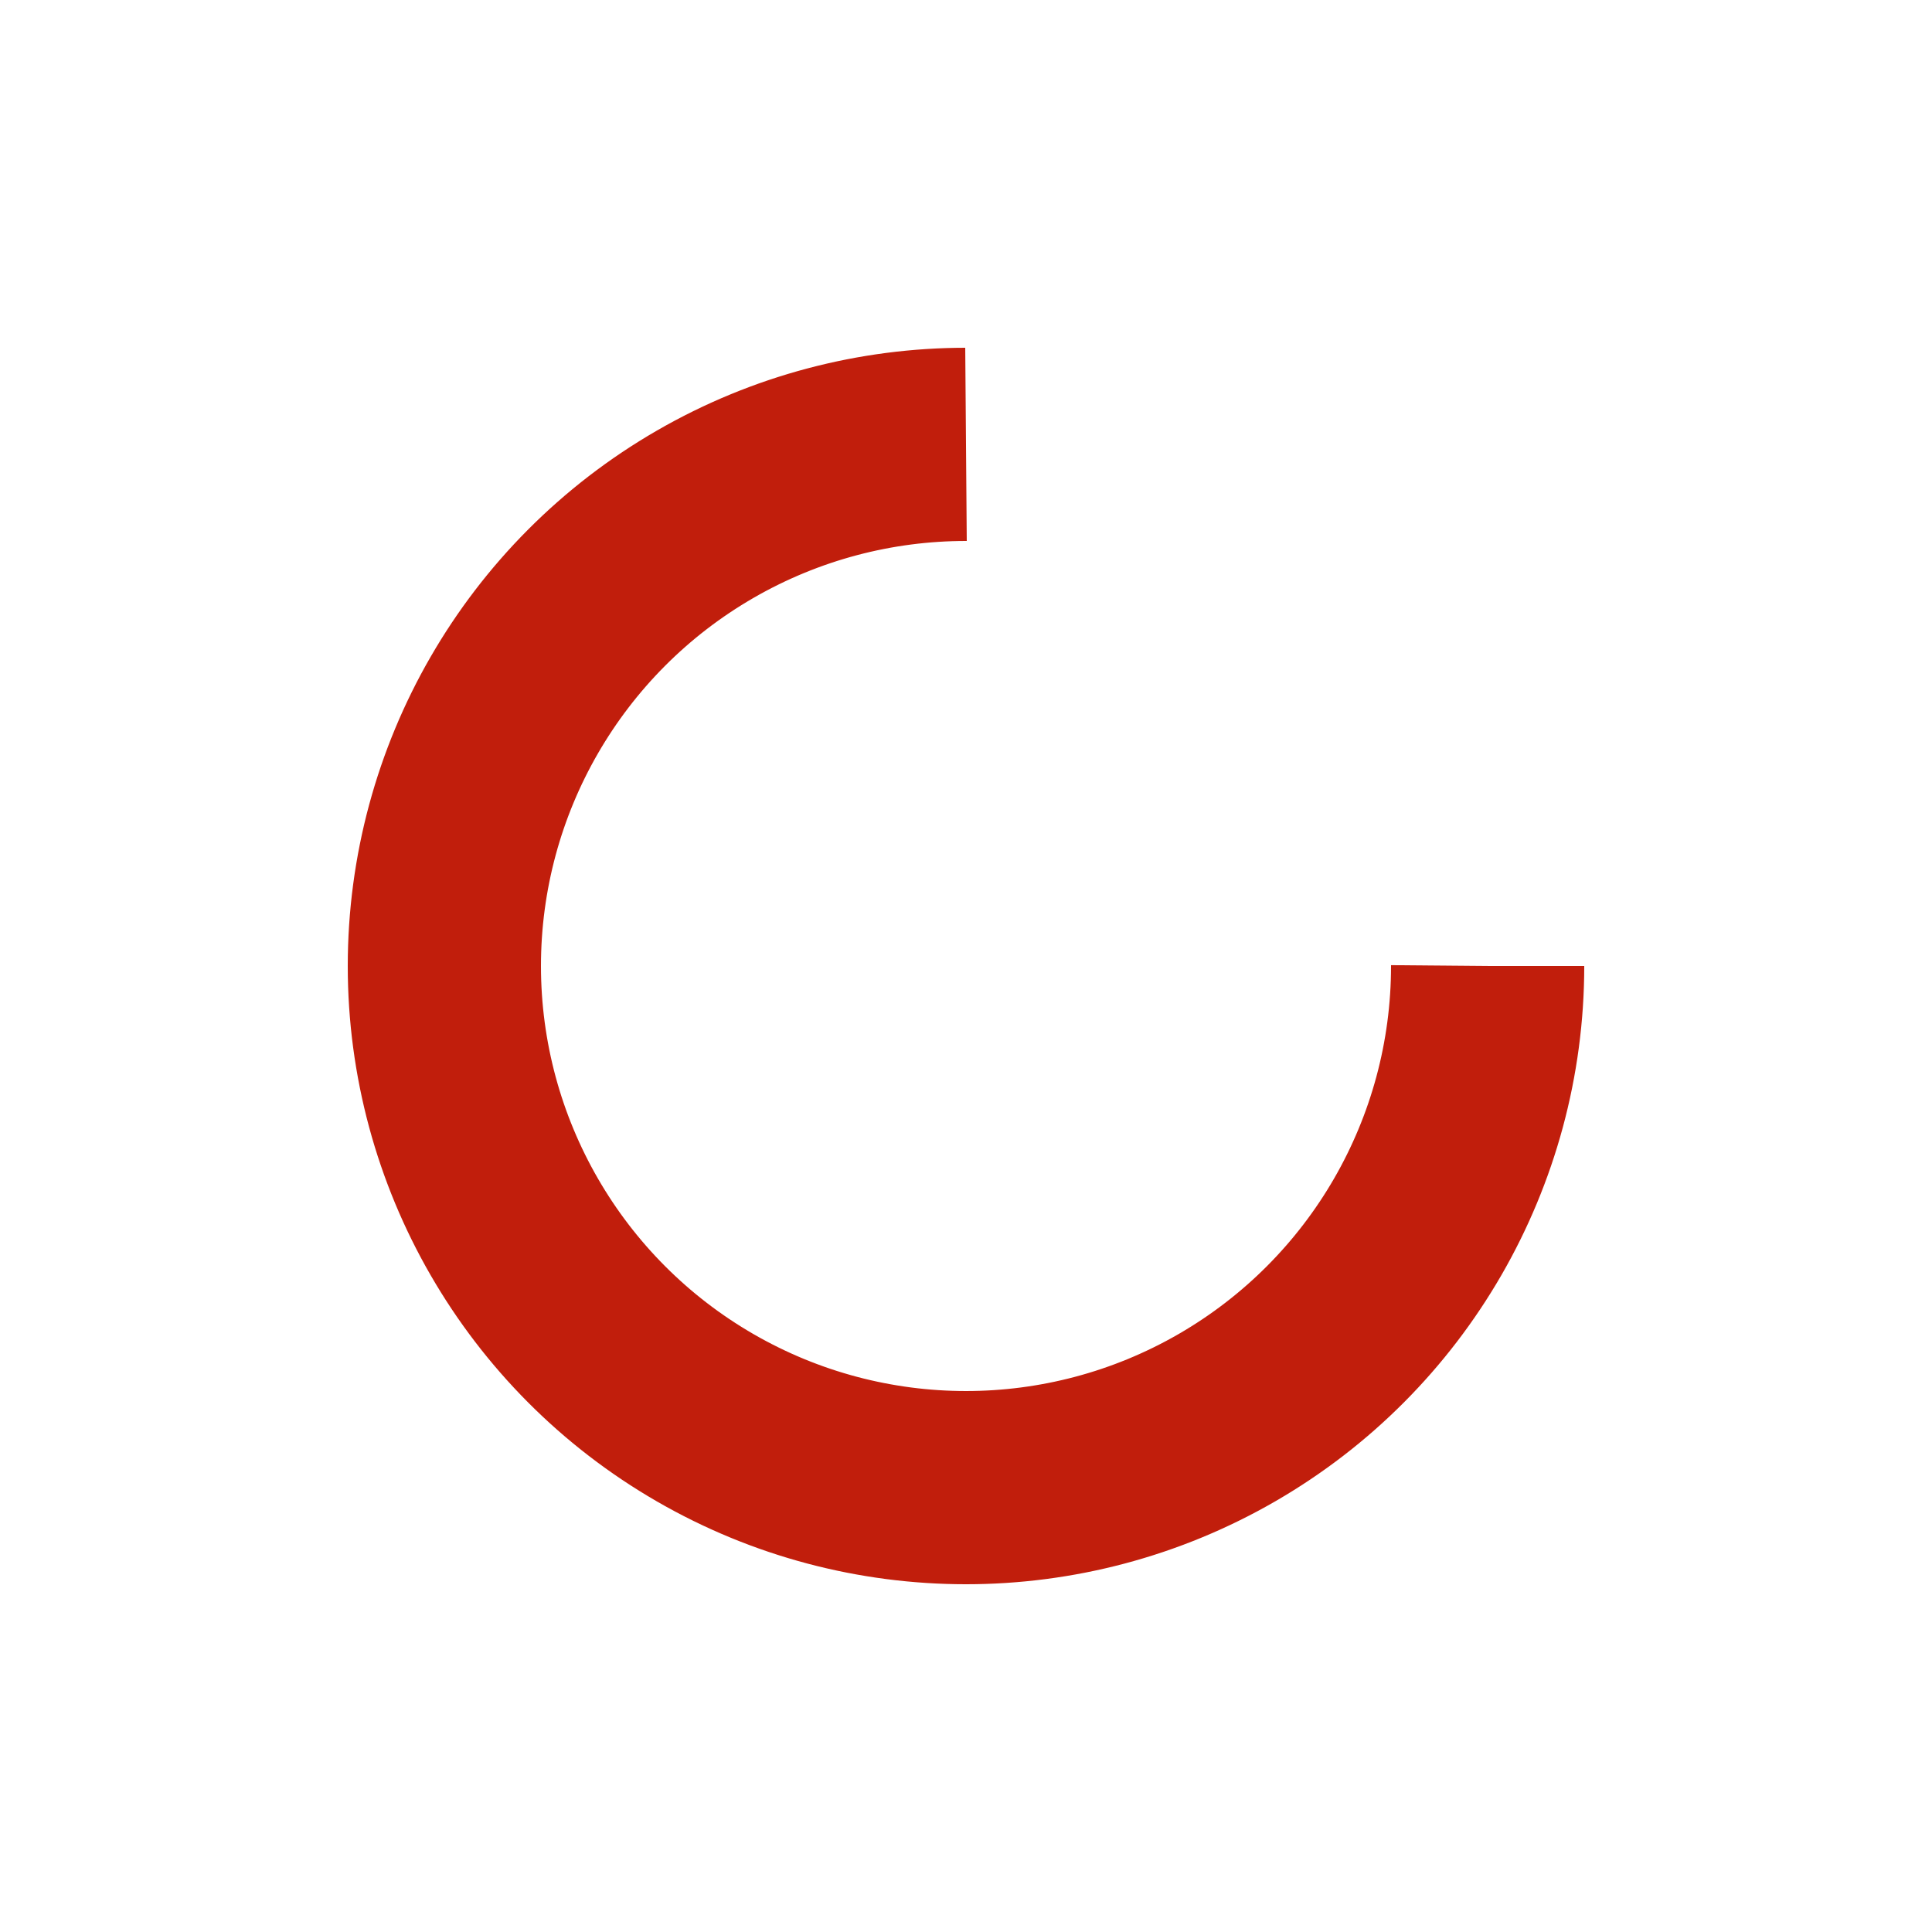 <?xml version="1.0" encoding="utf-8"?>
<svg xmlns="http://www.w3.org/2000/svg" xmlns:xlink="http://www.w3.org/1999/xlink" style="margin: auto; background: none; display: block; shape-rendering: auto; animation-play-state: running; animation-delay: 0s;" width="129px" height="129px" viewBox="0 0 100 100" preserveAspectRatio="xMidYMid">
<circle cx="50" cy="50" fill="none" stroke="#c11e0c" stroke-width="10" r="27" stroke-dasharray="127.235 44.412" style="animation-play-state: running; animation-delay: 0s;">
  <animateTransform attributeName="transform" type="rotate" repeatCount="indefinite" dur="1.316s" values="0 50 50;360 50 50" keyTimes="0;1" style="animation-play-state: running; animation-delay: 0s;"></animateTransform>
</circle>
<!-- [ldio] generated by https://loading.io/ --></svg>